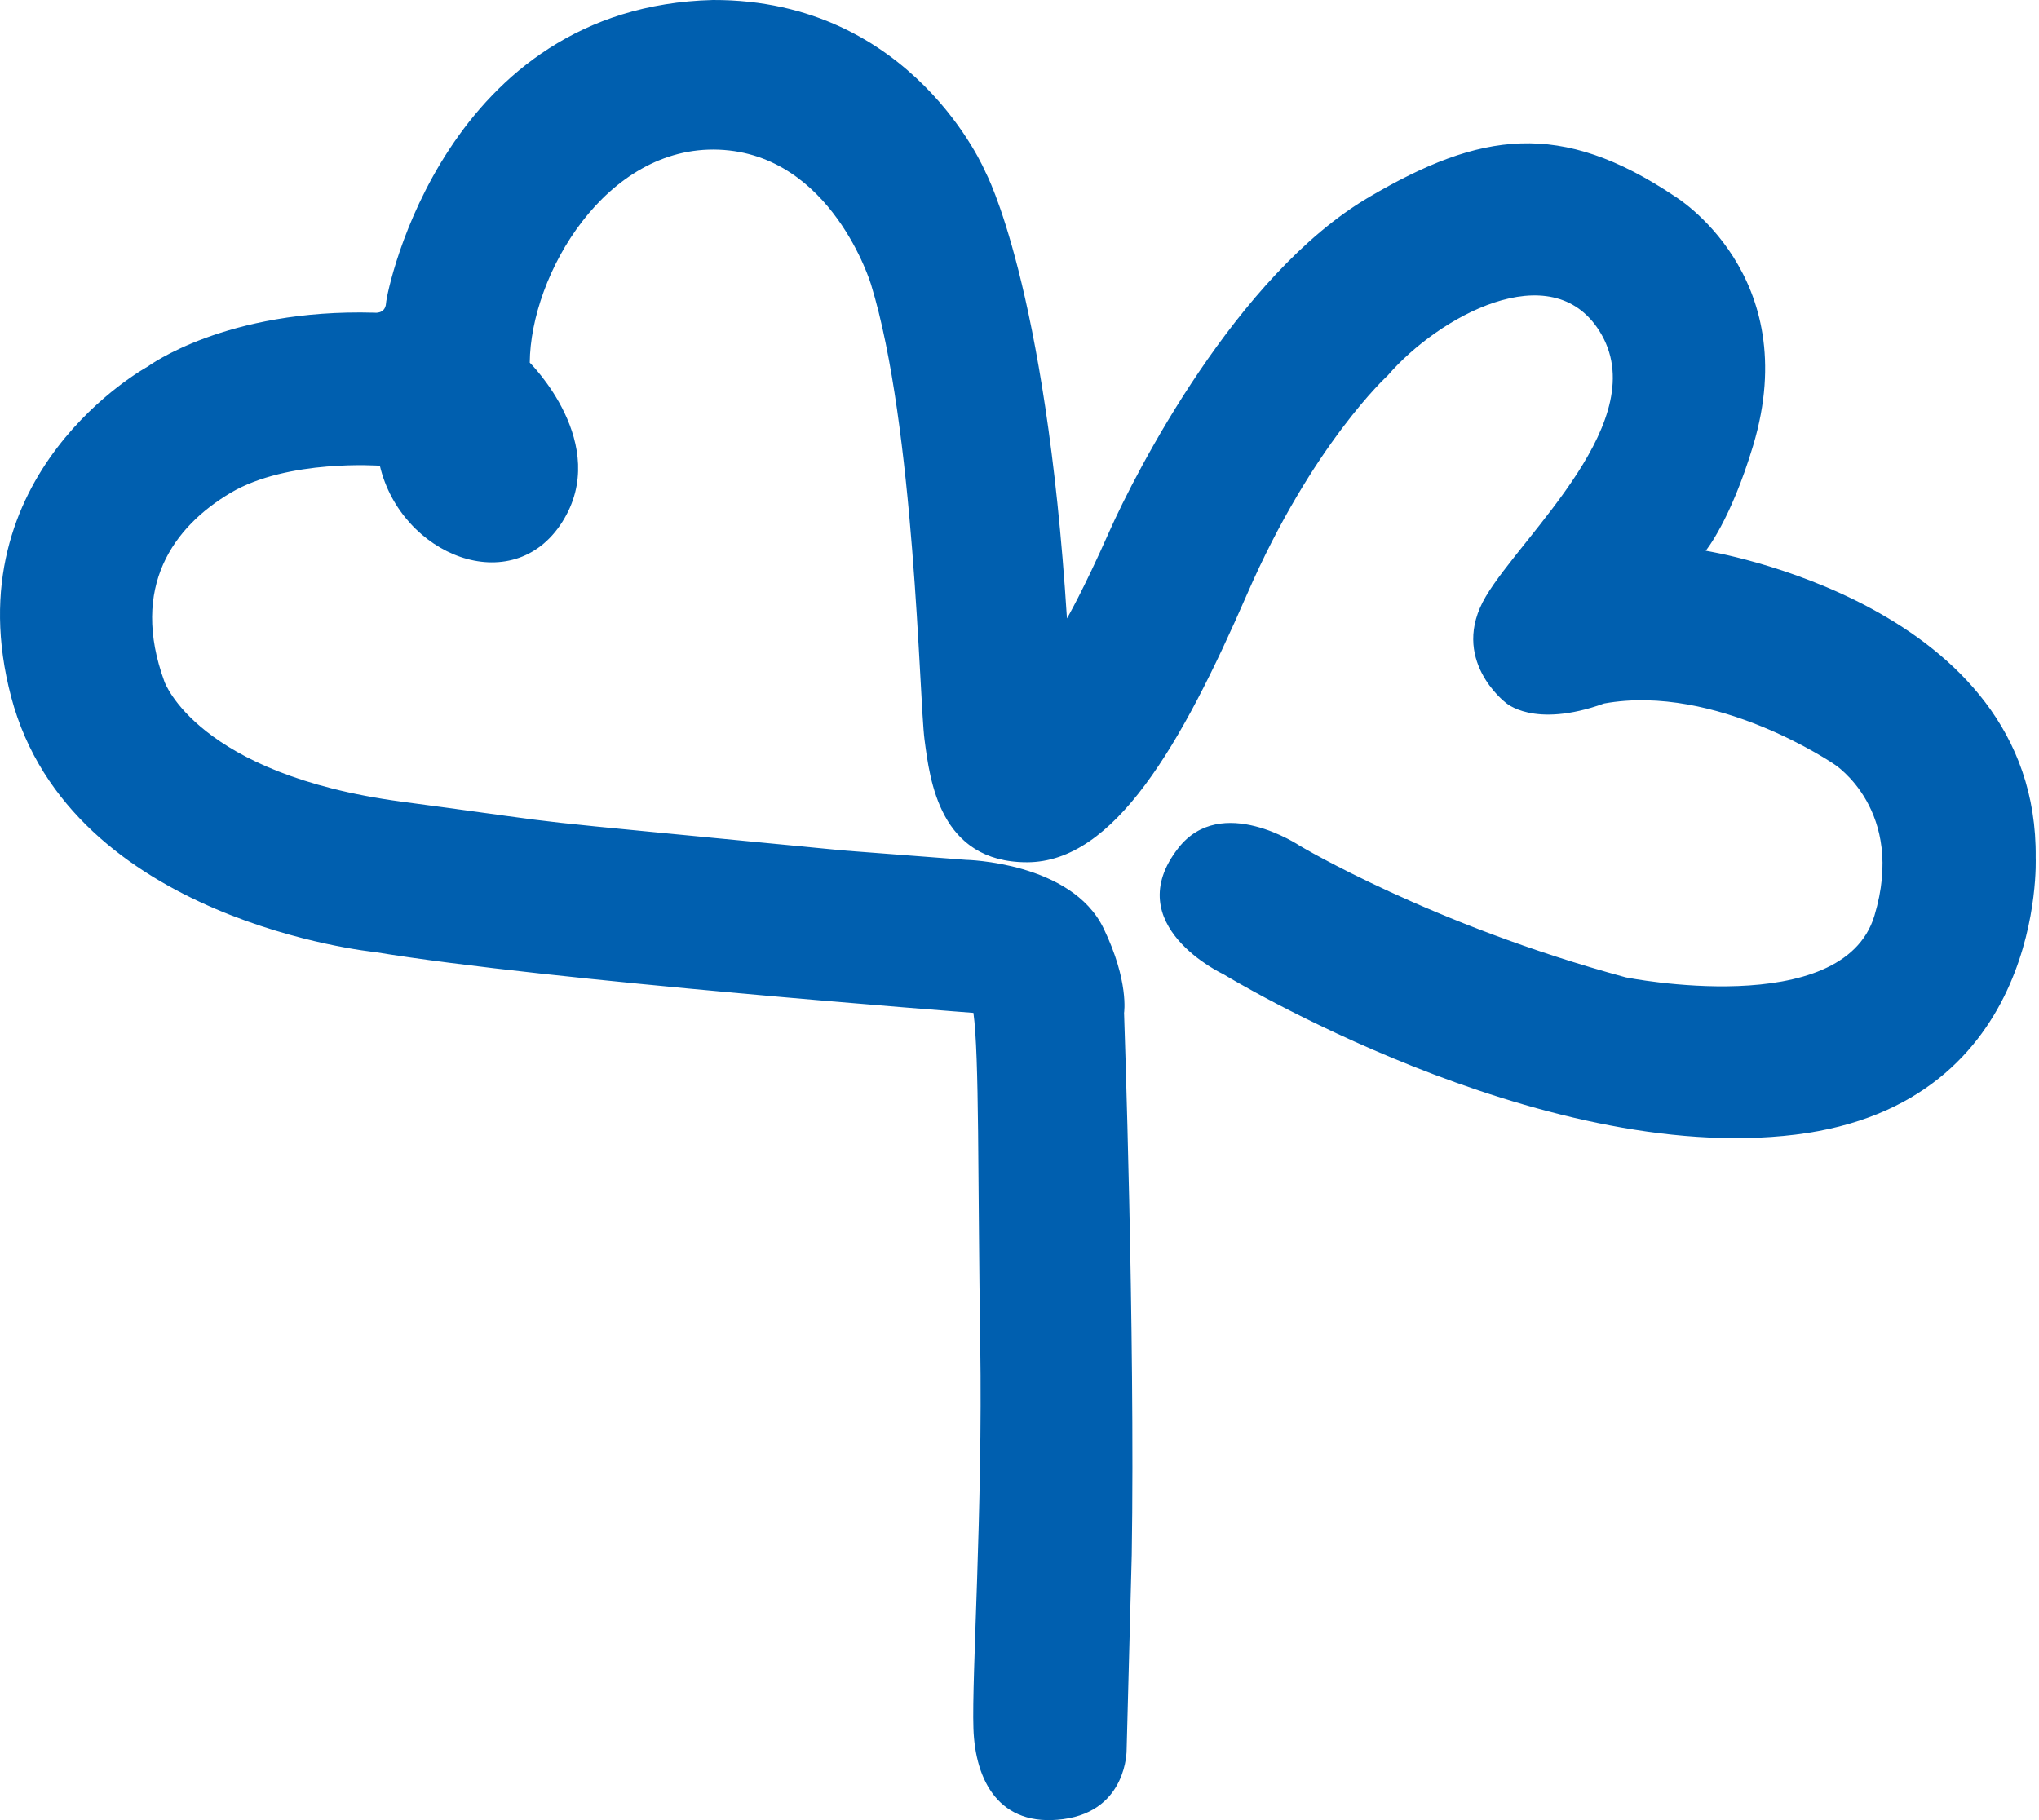 <svg width="336" height="300" viewBox="0 0 336 300" fill="none" xmlns="http://www.w3.org/2000/svg">
<path d="M61.677 156.91C61.677 156.91 11.617 151.878 1.841 114.881C-7.926 77.885 24.355 60.412 24.355 60.412C24.355 60.412 37.169 50.847 61.687 51.537C61.687 51.537 63.489 51.815 63.613 49.984C63.738 47.741 73.409 1.112 117.479 0C150.507 -0.096 162.411 28.399 162.411 28.399C162.411 28.399 172.351 46.879 175.82 101.933C175.82 101.933 178.437 97.466 182.769 87.68C187.121 77.885 203.75 45.326 225.593 32.492C243.967 21.7 257.126 19.716 275.999 32.367C275.999 32.367 297.344 45.259 288.9 73.418C285.171 85.85 281.078 90.776 281.078 90.776C281.078 90.776 335.941 99.46 335.452 141.373C335.452 141.373 337.216 181.945 295.848 187.015C253.398 192.22 201.632 160.59 201.632 160.59C201.632 160.59 184.216 152.501 194.184 139.763C201.258 130.715 214.168 139.389 214.168 139.389C214.168 139.389 235.887 152.415 267.919 161.098C267.919 161.098 303.669 168.287 308.883 150.919C314.097 133.552 302.308 125.999 302.308 125.999C302.308 125.999 282.813 112.6 264.325 115.955C252.651 120.162 248.079 115.782 248.079 115.782C248.079 115.782 238.743 108.642 244.829 98.338C250.916 88.044 272.692 69.086 263.567 54.566C255.622 41.914 237.008 52.208 228.689 61.879C228.689 61.879 216.277 73.169 205.485 97.974C194.683 122.779 183.632 142.121 169.236 142.121C154.83 142.121 153.229 128.607 152.348 121.897C151.475 115.198 150.737 70.303 143.53 46.869C143.53 46.869 137.079 25.419 118.456 24.671C99.834 23.933 87.421 45.259 87.297 59.77C87.297 59.77 100.83 73.169 92.636 86.06C84.441 98.952 66.067 91.523 62.597 76.763C62.597 76.763 47.454 75.642 38.023 81.22C28.591 86.808 21.384 96.728 27.096 112.351C27.096 112.351 32.473 127.629 66.192 132.133C99.901 136.638 78.182 134.252 138.977 140.175L159.143 141.718C159.143 141.718 176.558 142.063 181.849 152.999C186.076 161.74 185.232 166.945 185.232 166.945C185.232 166.945 187.073 219.794 186.498 256.283L185.654 288.411C185.654 288.411 185.798 298.417 175.217 299.835C164.645 301.235 160.696 293.491 160.408 284.893C160.111 276.296 161.951 248.96 161.53 221.481C161.108 193.993 161.386 173.99 160.408 166.945C160.408 166.945 90.144 161.645 61.658 156.9L61.677 156.91Z" fill="#005FAF"/>
</svg>
